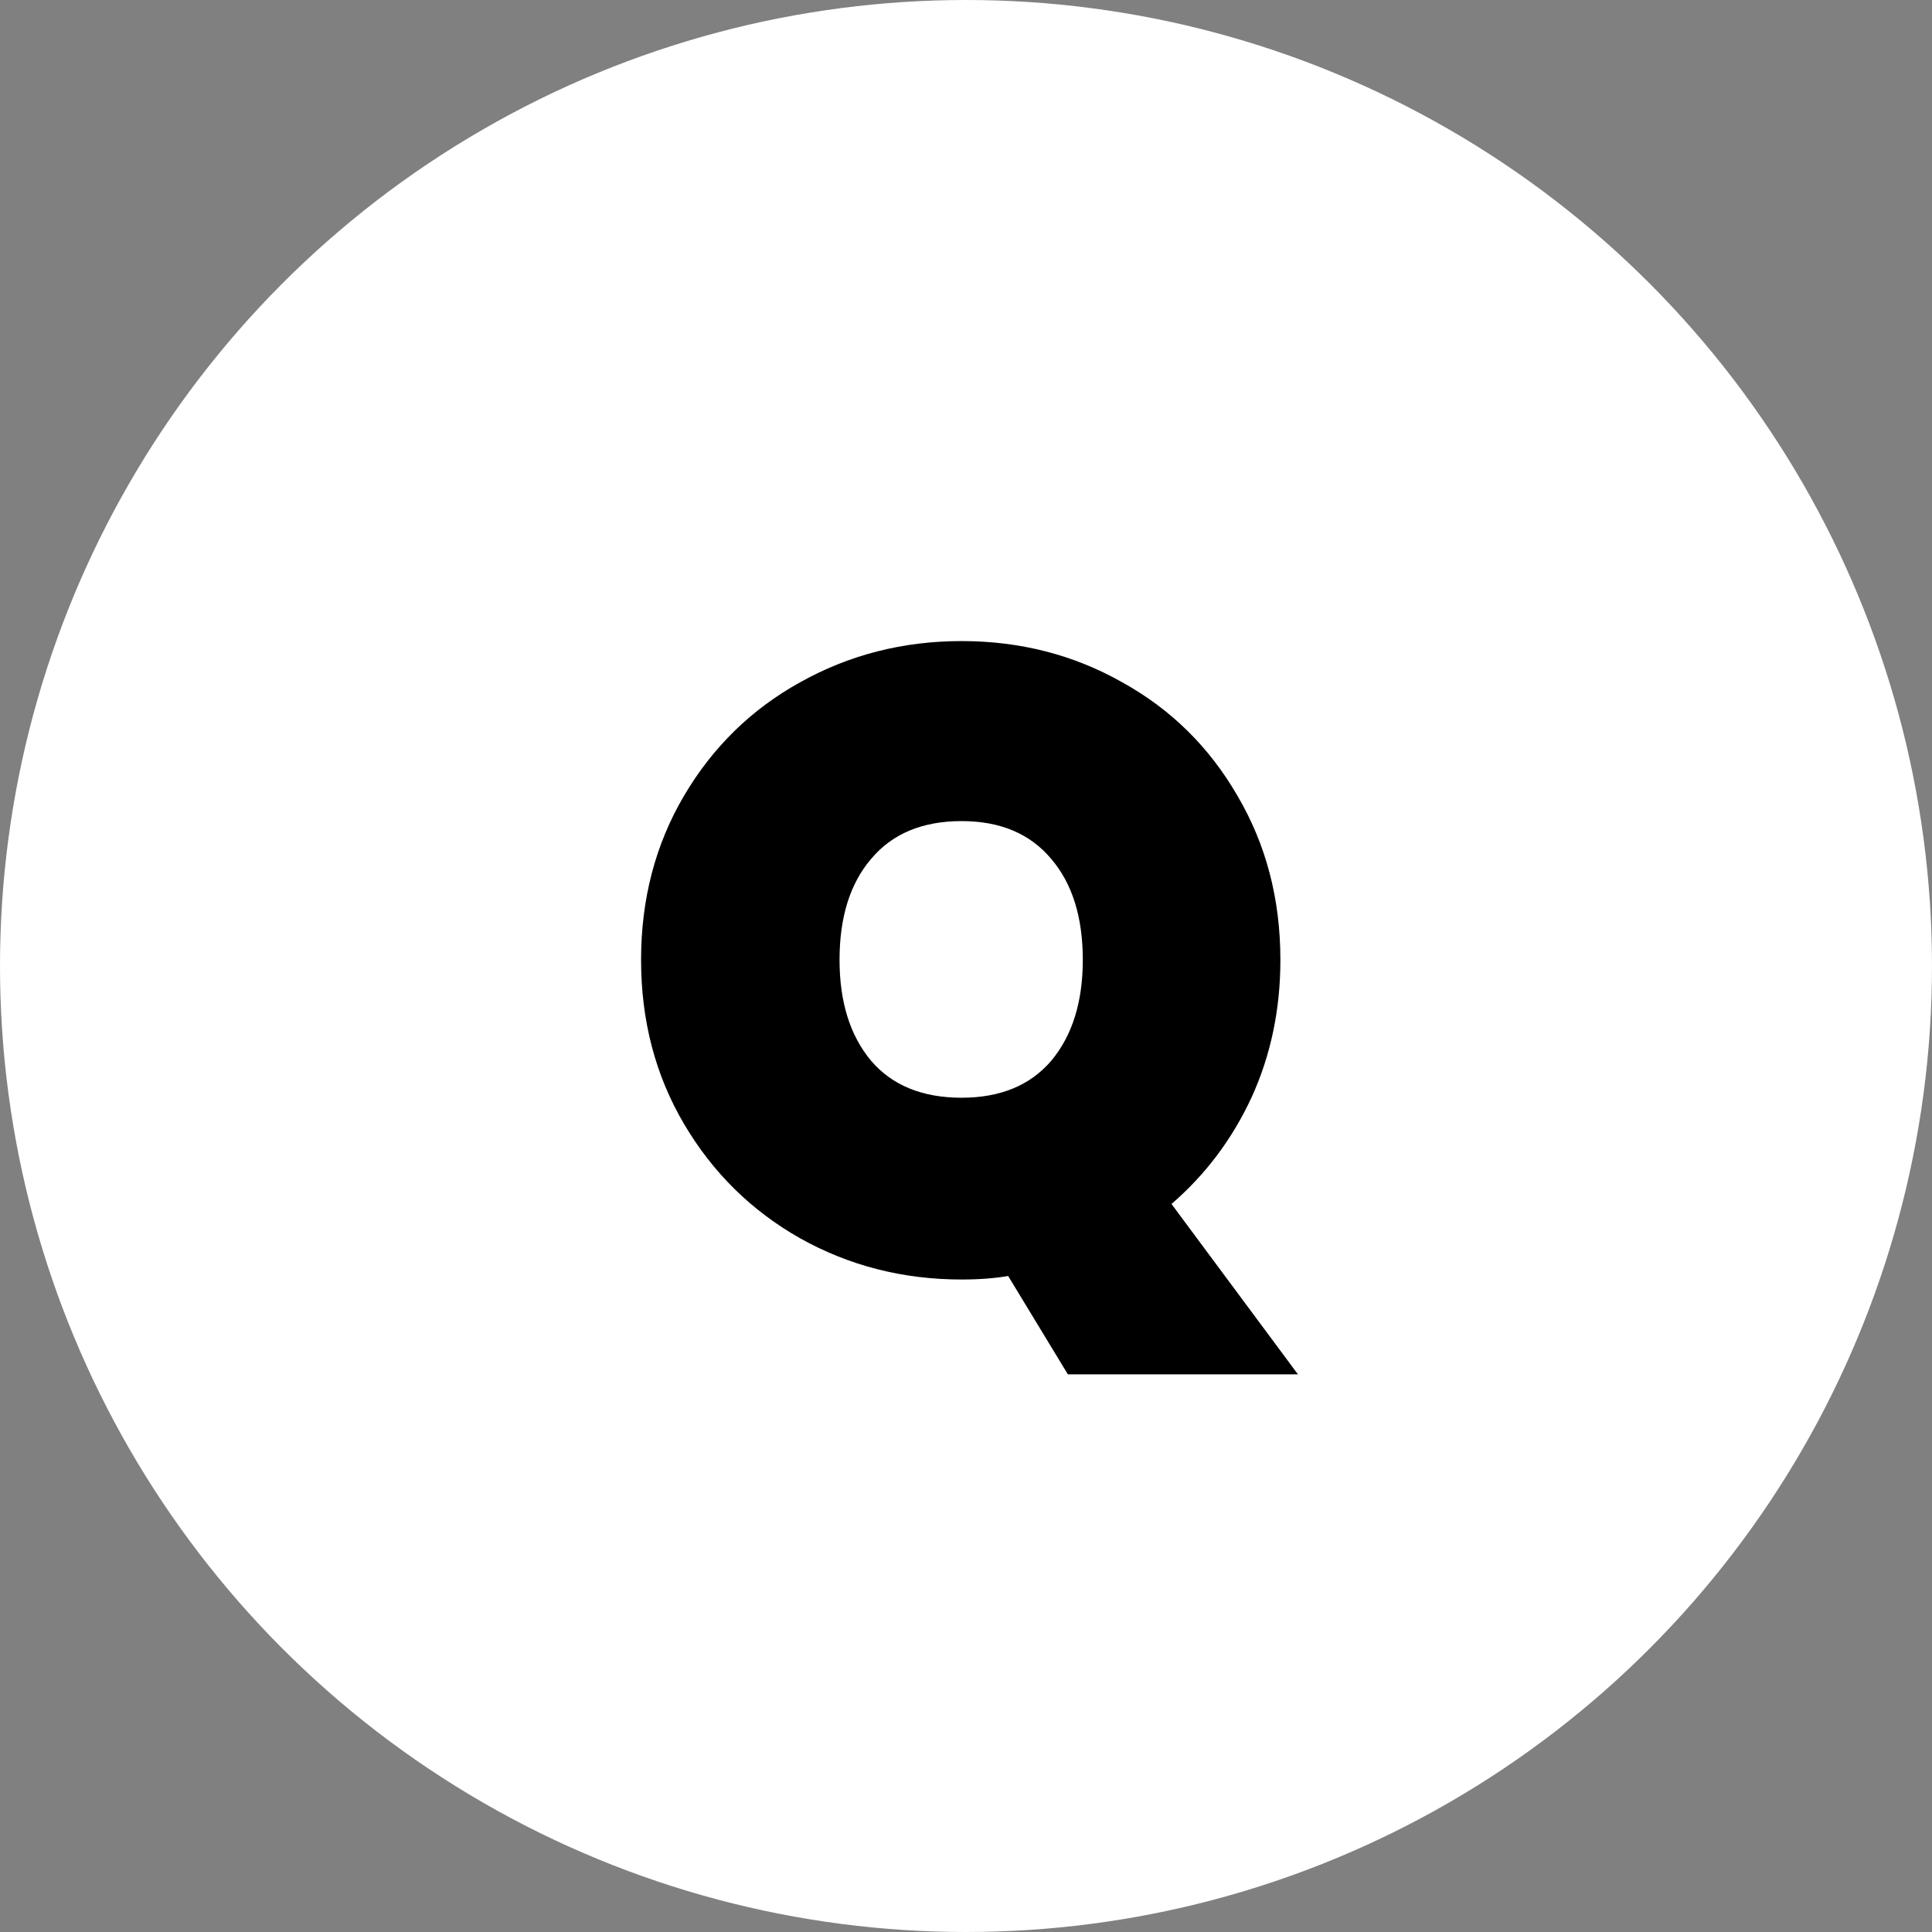 <svg width="44" height="44" viewBox="0 0 44 44" fill="none" xmlns="http://www.w3.org/2000/svg">
<rect x="0" y="0" width="44" height="44" fill="#808080" stroke="none"/>
<circle cx="22" cy="22" r="22" fill="white"/>
<path d="M24.32 31.3L22.96 29.06C22.653 29.113 22.3 29.14 21.9 29.14C20.567 29.14 19.34 28.827 18.22 28.2C17.113 27.573 16.233 26.707 15.58 25.6C14.927 24.493 14.6 23.247 14.6 21.86C14.6 20.473 14.927 19.227 15.58 18.12C16.233 17.013 17.113 16.153 18.22 15.54C19.34 14.913 20.567 14.6 21.9 14.6C23.233 14.6 24.453 14.913 25.56 15.54C26.667 16.153 27.54 17.013 28.18 18.12C28.833 19.227 29.16 20.473 29.16 21.86C29.16 22.993 28.94 24.04 28.5 25C28.06 25.947 27.453 26.753 26.68 27.42L29.56 31.3H24.32ZM19.12 21.86C19.12 22.82 19.36 23.587 19.84 24.16C20.32 24.72 21.007 25 21.9 25C22.78 25 23.46 24.72 23.94 24.16C24.42 23.587 24.66 22.82 24.66 21.86C24.66 20.887 24.42 20.12 23.94 19.56C23.46 18.987 22.78 18.7 21.9 18.7C21.007 18.7 20.32 18.987 19.84 19.56C19.36 20.12 19.12 20.887 19.12 21.86Z" fill="black"/>
</svg>
